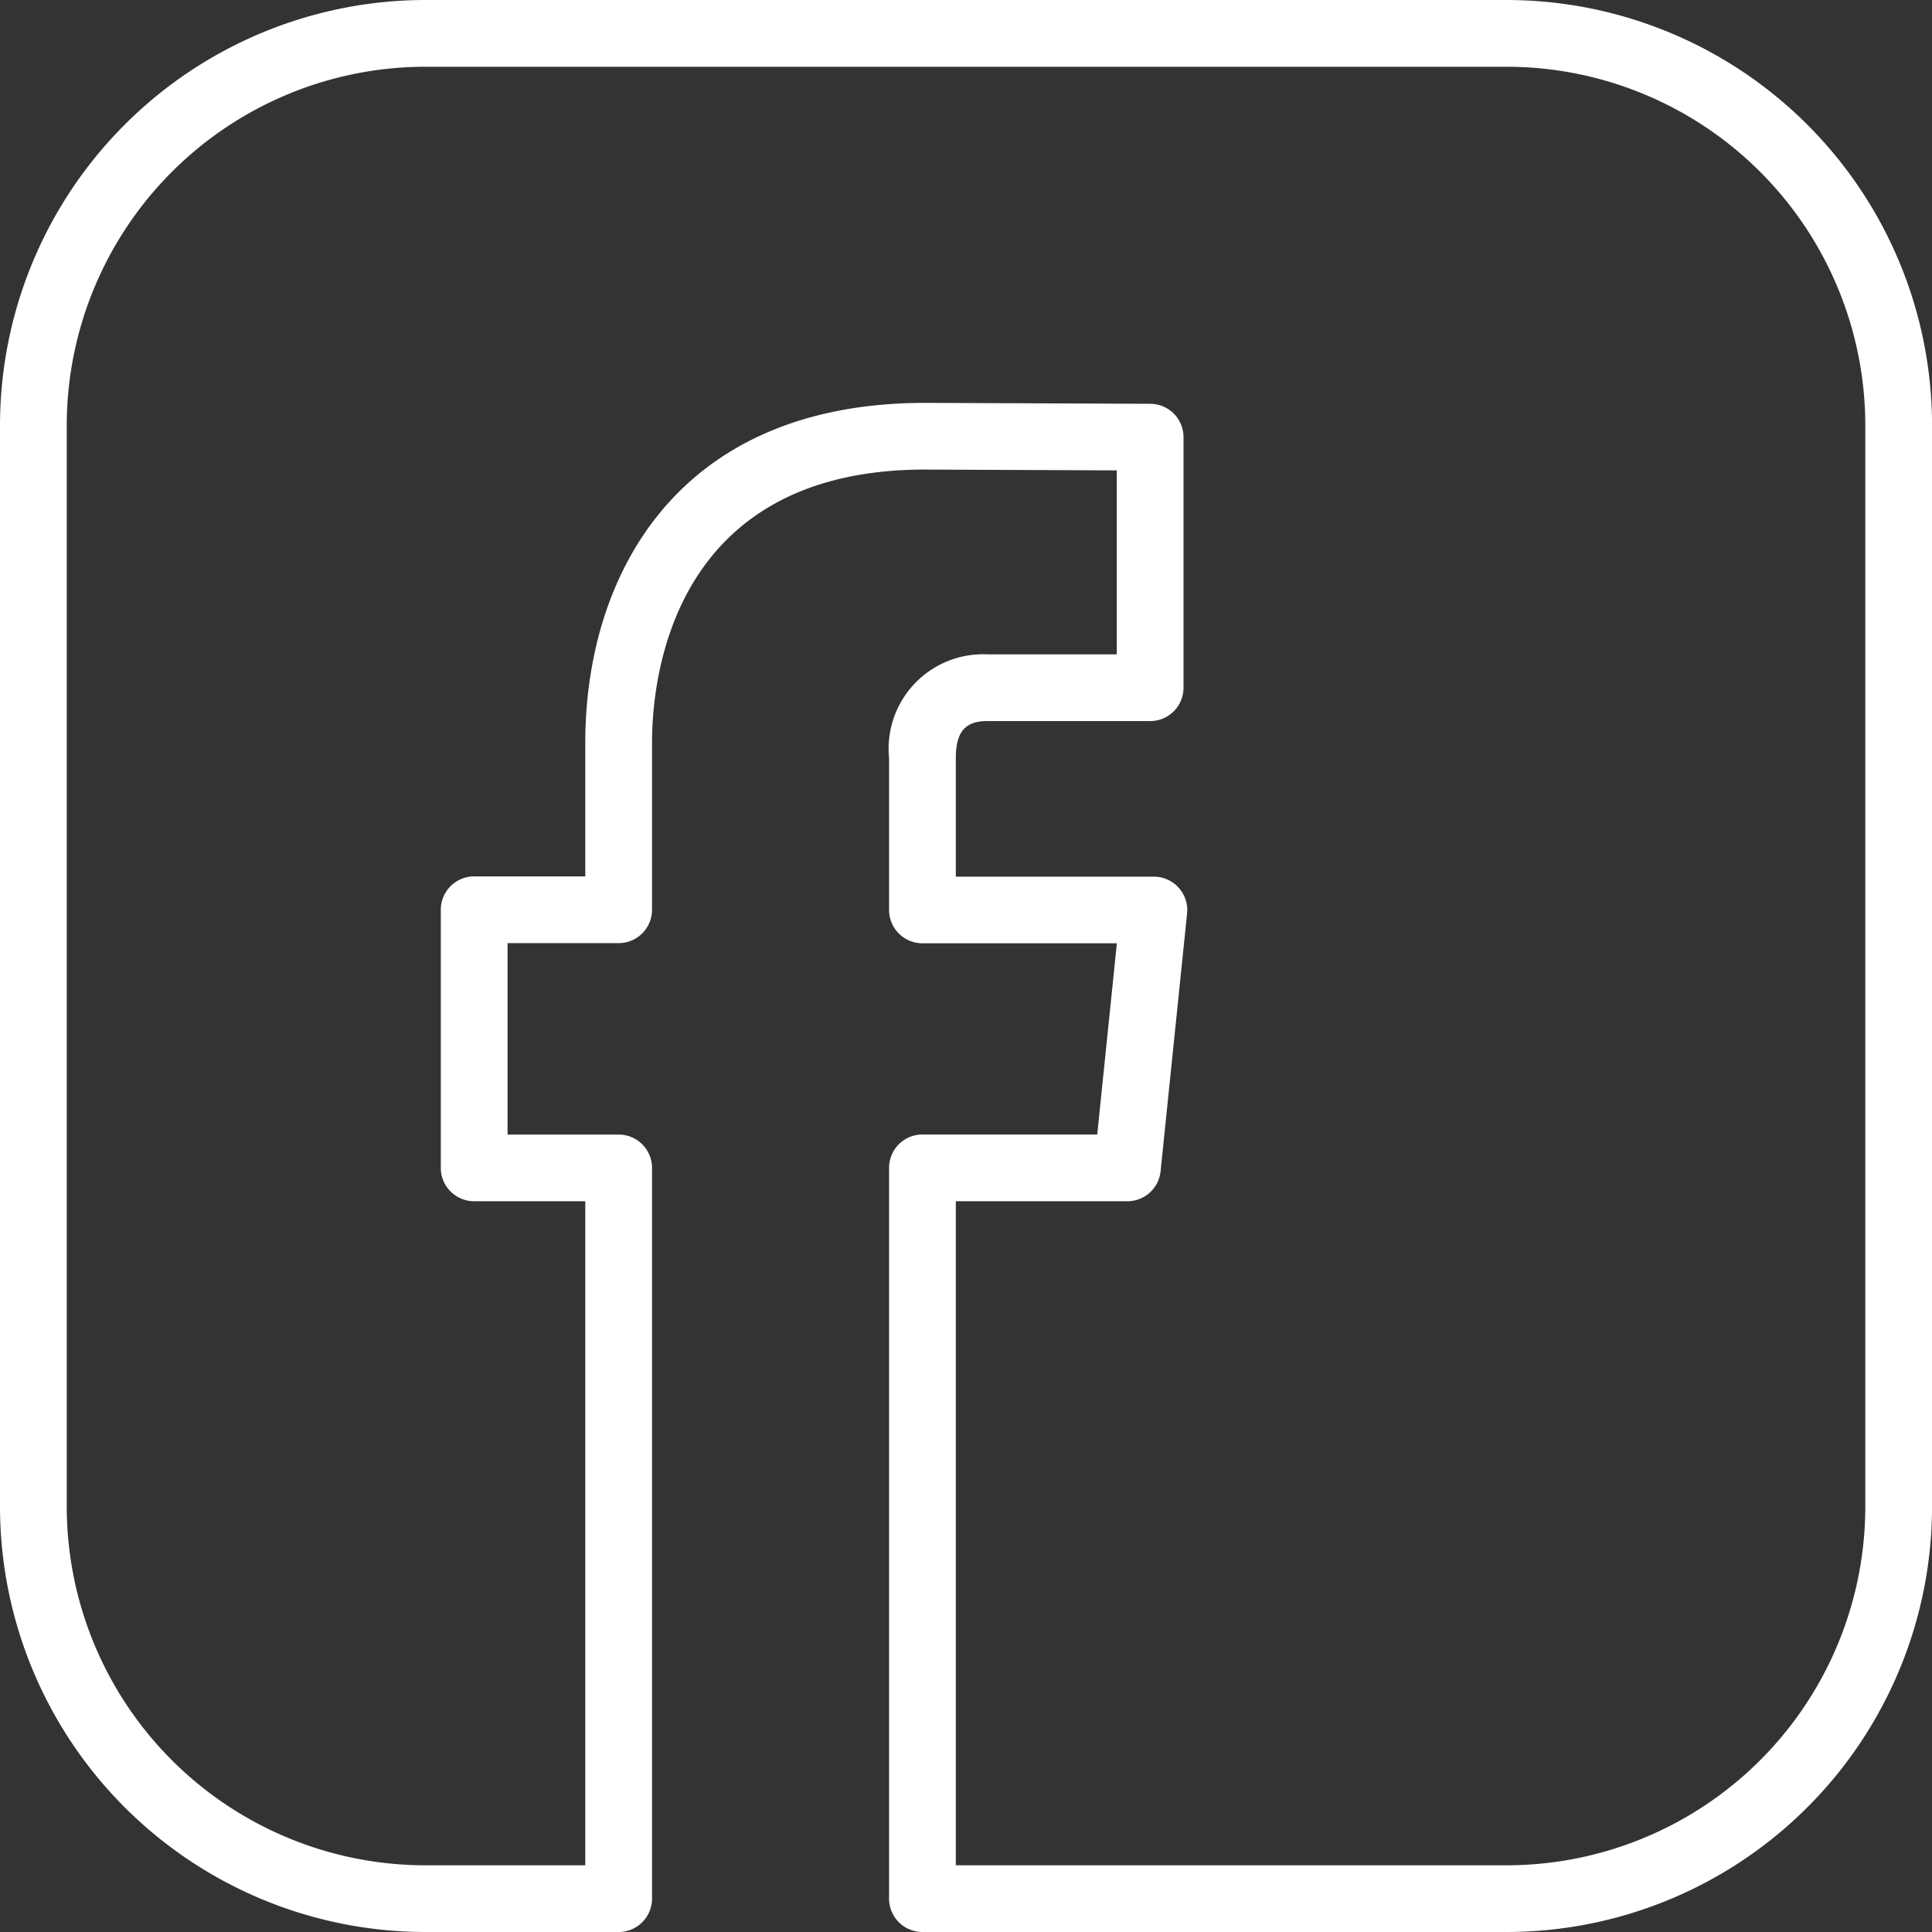 <?xml version="1.0" encoding="utf-8"?><svg id="Capa_1" data-name="Capa 1" xmlns="http://www.w3.org/2000/svg" width="35.195" height="35.195" viewBox="0 0 35.195 35.195" preserveAspectRatio="xMidYMid meet"><rect x="0" y="0" width="35.195" height="35.195" fill="#333333" stroke="none"/><defs><style>.cls-1{fill:#fff;}</style></defs><path class="cls-1" d="M27.449,35.195H16.804a.608.608,0,0,1-.608-.608V21.275a.608.608,0,0,1,.608-.608h3.184l.358-3.483H16.804a.608.608,0,0,1-.608-.608V13.809A1.721,1.721,0,0,1,17.978,11.92h2.366V8.569L16.85,8.554c-4.614,0-4.972,3.809-4.972,4.976v3.043a.608.608,0,0,1-.608.608H9.246v3.487H11.27a.608.608,0,0,1,.608.608V34.587a.608.608,0,0,1-.608.608H7.746A7.755,7.755,0,0,1,0,27.449V7.747A7.755,7.755,0,0,1,7.746,0H27.449a7.755,7.755,0,0,1,7.747,7.747V27.449A7.755,7.755,0,0,1,27.449,35.195ZM17.412,33.98h10.037A6.538,6.538,0,0,0,33.98,27.449V7.747a6.538,6.538,0,0,0-6.531-6.531H7.746A6.538,6.538,0,0,0,1.216,7.747V27.449A6.538,6.538,0,0,0,7.746,33.98h2.916V21.883H8.638a.608.608,0,0,1-.608-.608V16.573a.608.608,0,0,1,.608-.608h2.024V13.53c0-2.993,1.626-6.191,6.191-6.191l4.102.017a.608.608,0,0,1,.605.608v4.564a.608.608,0,0,1-.608.608H17.978c-.397,0-.566.202-.566.674v2.16H21.02a.608.608,0,0,1,.605.67l-.483,4.698a.608.608,0,0,1-.605.545H17.412Z"/></svg>